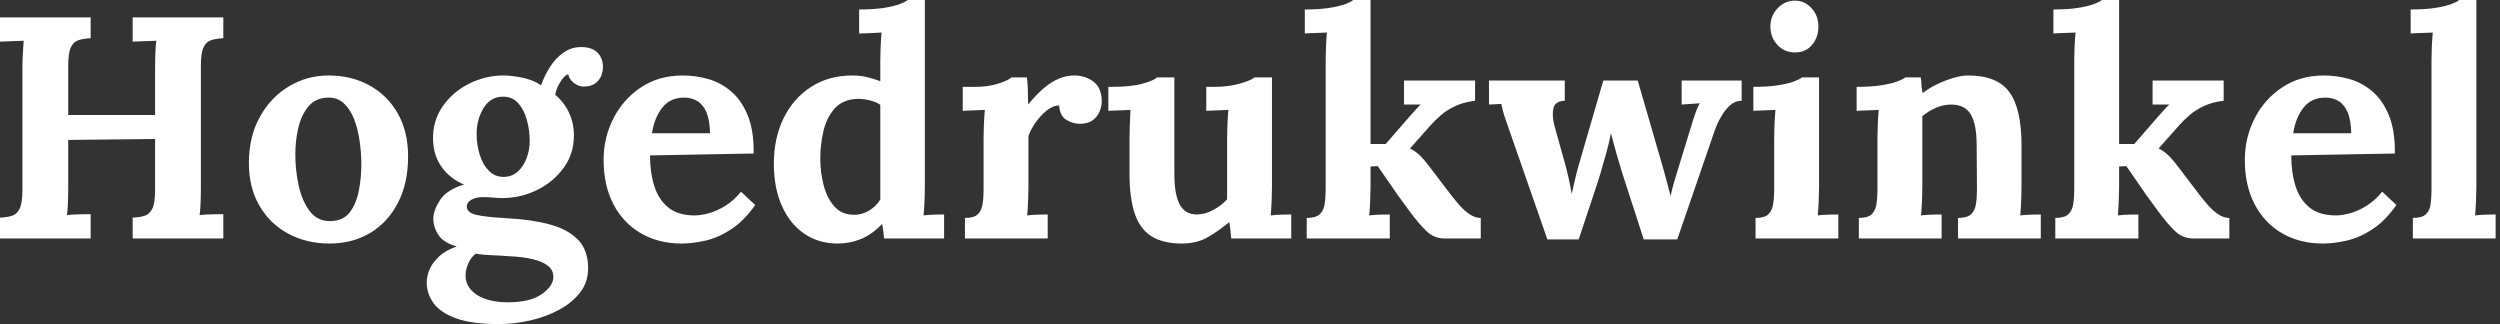 <svg baseProfile="full" height="28" version="1.1" viewBox="0 0 216 28" width="216" xmlns="http://www.w3.org/2000/svg" xmlns:ev="http://www.w3.org/2001/xml-events" xmlns:xlink="http://www.w3.org/1999/xlink"><rect x="0" y="0" width="216" height="28" fill="#333333" stroke="none"/><defs /><g><path d="M1.365 20.604V18.803Q1.992 18.776 2.415 18.639Q2.838 18.503 3.07 18.012Q3.302 17.52 3.302 16.429V5.977Q3.302 5.24 3.343 4.558Q3.384 3.875 3.411 3.52Q2.975 3.548 2.32 3.561Q1.665 3.575 1.365 3.602V1.501H9.197V3.302Q8.596 3.329 8.16 3.466Q7.723 3.602 7.491 4.08Q7.259 4.558 7.259 5.676V9.934H14.764V5.977Q14.764 5.24 14.791 4.558Q14.819 3.875 14.873 3.52Q14.437 3.548 13.782 3.561Q13.127 3.575 12.827 3.602V1.501H20.659V3.302Q20.058 3.329 19.622 3.466Q19.185 3.602 18.953 4.08Q18.721 4.558 18.721 5.676V16.129Q18.721 16.865 18.694 17.548Q18.667 18.23 18.612 18.585Q19.049 18.53 19.717 18.517Q20.386 18.503 20.659 18.503V20.604H12.827V18.803Q13.454 18.776 13.877 18.639Q14.3 18.503 14.532 18.012Q14.764 17.52 14.764 16.429V12.008L7.259 12.09V16.129Q7.259 16.865 7.232 17.548Q7.205 18.23 7.15 18.585Q7.587 18.53 8.255 18.517Q8.924 18.503 9.197 18.503V20.604Z M29.828 21.041Q27.864 21.041 26.281 20.195Q24.698 19.349 23.784 17.78Q22.869 16.211 22.869 14.082Q22.869 11.817 23.811 10.111Q24.752 8.405 26.322 7.464Q27.891 6.522 29.747 6.522Q31.712 6.522 33.267 7.368Q34.823 8.214 35.723 9.784Q36.624 11.353 36.624 13.536Q36.624 15.828 35.75 17.52Q34.877 19.212 33.349 20.127Q31.821 21.041 29.828 21.041ZM29.938 19.103Q31.029 19.076 31.589 18.339Q32.148 17.602 32.366 16.483Q32.585 15.365 32.585 14.218Q32.585 13.209 32.435 12.172Q32.285 11.135 31.957 10.288Q31.63 9.442 31.07 8.924Q30.511 8.405 29.692 8.433Q28.628 8.46 28.014 9.197Q27.4 9.934 27.14 11.039Q26.881 12.144 26.881 13.345Q26.881 14.737 27.181 16.074Q27.481 17.411 28.15 18.271Q28.819 19.131 29.938 19.103Z M44.456 28.0Q42.109 28.0 40.745 27.495Q39.38 26.99 38.807 26.172Q38.234 25.353 38.234 24.425Q38.234 23.852 38.48 23.279Q38.725 22.706 39.285 22.173Q39.844 21.641 40.827 21.287Q39.708 20.986 39.257 20.318Q38.807 19.649 38.807 18.885Q38.807 18.175 39.38 17.288Q39.953 16.402 41.454 15.938Q40.308 15.474 39.571 14.491Q38.834 13.509 38.78 12.117Q38.725 10.48 39.598 9.211Q40.472 7.942 41.891 7.232Q43.31 6.522 44.865 6.522Q45.575 6.522 46.503 6.713Q47.431 6.904 48.113 7.368Q48.413 6.522 48.891 5.772Q49.368 5.021 50.051 4.544Q50.733 4.066 51.579 4.066Q52.507 4.066 52.984 4.544Q53.462 5.021 53.462 5.813Q53.462 6.14 53.312 6.536Q53.162 6.932 52.793 7.205Q52.425 7.478 51.77 7.478Q51.361 7.478 50.951 7.164Q50.542 6.85 50.46 6.413Q50.105 6.522 49.75 7.123Q49.396 7.723 49.341 8.187Q50.133 8.869 50.542 9.77Q50.951 10.671 50.951 11.708Q50.951 13.29 50.064 14.505Q49.177 15.719 47.772 16.415Q46.366 17.111 44.756 17.111Q44.402 17.111 43.965 17.07Q43.528 17.029 43.119 17.029Q42.519 17.029 42.109 17.248Q41.7 17.466 41.7 17.848Q41.7 18.366 42.491 18.558Q43.283 18.749 45.193 18.858Q47.294 18.967 48.864 19.39Q50.433 19.813 51.306 20.713Q52.179 21.614 52.179 23.197Q52.179 24.37 51.497 25.257Q50.815 26.144 49.682 26.758Q48.55 27.372 47.185 27.686Q45.821 28.0 44.456 28.0ZM45.248 26.117Q47.185 26.117 48.181 25.407Q49.177 24.698 49.177 23.934Q49.177 23.361 48.741 22.992Q48.304 22.624 47.444 22.405Q46.585 22.187 45.248 22.133Q44.647 22.078 43.856 22.051Q43.064 22.023 42.464 21.914Q42.055 22.242 41.836 22.733Q41.618 23.224 41.591 23.688Q41.536 24.78 42.532 25.448Q43.528 26.117 45.248 26.117ZM44.865 15.283Q45.602 15.283 46.107 14.819Q46.612 14.355 46.871 13.645Q47.131 12.936 47.131 12.199Q47.131 11.244 46.885 10.357Q46.639 9.47 46.135 8.91Q45.63 8.351 44.838 8.351Q43.747 8.351 43.146 9.333Q42.546 10.316 42.546 11.571Q42.546 12.526 42.819 13.386Q43.092 14.246 43.61 14.764Q44.129 15.283 44.865 15.283Z M60.257 21.041Q58.265 21.041 56.737 20.154Q55.209 19.267 54.363 17.643Q53.517 16.019 53.517 13.809Q53.517 11.899 54.363 10.234Q55.209 8.569 56.75 7.546Q58.292 6.522 60.339 6.522Q61.485 6.522 62.577 6.836Q63.669 7.15 64.556 7.914Q65.442 8.678 65.975 9.988Q66.507 11.298 66.48 13.263L57.528 13.427Q57.528 14.901 57.897 16.074Q58.265 17.248 59.111 17.93Q59.957 18.612 61.376 18.612Q61.922 18.612 62.618 18.421Q63.314 18.23 64.037 17.78Q64.76 17.329 65.388 16.565L66.616 17.712Q65.634 19.103 64.515 19.827Q63.396 20.55 62.29 20.795Q61.185 21.041 60.257 21.041ZM57.692 11.517H62.713Q62.686 10.37 62.4 9.702Q62.113 9.033 61.622 8.733Q61.131 8.433 60.476 8.433Q59.275 8.433 58.593 9.292Q57.91 10.152 57.692 11.517Z M73.739 21.041Q72.101 21.041 70.86 20.195Q69.618 19.349 68.922 17.793Q68.226 16.238 68.226 14.136Q68.226 11.926 69.072 10.207Q69.918 8.487 71.446 7.505Q72.975 6.522 74.994 6.522Q75.731 6.522 76.318 6.673Q76.904 6.823 77.423 7.014V5.212Q77.423 4.83 77.45 4.121Q77.478 3.411 77.532 2.811Q77.096 2.838 76.495 2.865Q75.895 2.893 75.595 2.893V0.819Q76.877 0.819 77.737 0.682Q78.596 0.546 79.101 0.355Q79.606 0.164 79.797 0.0H81.271V16.211Q81.271 16.593 81.244 17.288Q81.216 17.984 81.162 18.612Q81.626 18.558 82.144 18.544Q82.663 18.53 82.936 18.53V20.604H77.75Q77.723 20.304 77.682 19.977Q77.641 19.649 77.587 19.349Q76.686 20.277 75.731 20.659Q74.776 21.041 73.739 21.041ZM75.158 18.558Q75.867 18.558 76.468 18.189Q77.068 17.821 77.423 17.248Q77.423 16.838 77.423 16.429Q77.423 16.019 77.423 15.61V9.06Q77.15 8.842 76.604 8.692Q76.058 8.542 75.485 8.542Q74.23 8.569 73.52 9.333Q72.811 10.097 72.524 11.271Q72.238 12.444 72.238 13.727Q72.238 14.873 72.524 15.992Q72.811 17.111 73.452 17.834Q74.094 18.558 75.158 18.558Z M84.737 18.83Q85.501 18.83 85.828 18.53Q86.156 18.23 86.251 17.671Q86.347 17.111 86.347 16.402V11.817Q86.347 11.326 86.374 10.712Q86.402 10.097 86.456 9.497Q86.019 9.524 85.433 9.538Q84.846 9.552 84.546 9.579V7.505H85.637Q86.702 7.505 87.589 7.232Q88.476 6.959 88.749 6.686H90.086Q90.14 6.959 90.168 7.71Q90.195 8.46 90.195 9.033Q90.932 8.133 91.587 7.587Q92.242 7.041 92.883 6.782Q93.524 6.522 94.179 6.522Q95.135 6.522 95.844 7.055Q96.554 7.587 96.554 8.788Q96.554 9.197 96.363 9.647Q96.172 10.097 95.762 10.398Q95.353 10.698 94.643 10.698Q94.097 10.698 93.524 10.37Q92.951 10.043 92.869 9.115Q92.324 9.115 91.778 9.565Q91.232 10.016 90.809 10.63Q90.386 11.244 90.222 11.762V16.211Q90.222 16.593 90.195 17.288Q90.168 17.984 90.113 18.612Q90.55 18.558 91.082 18.544Q91.614 18.53 91.887 18.53V20.604H84.737Z M103.485 21.041Q101.848 21.041 100.852 20.413Q99.856 19.786 99.405 18.448Q98.955 17.111 98.955 15.01V11.871Q98.955 11.38 98.982 10.739Q99.01 10.097 99.037 9.497Q98.6 9.524 98.014 9.538Q97.427 9.552 97.127 9.579V7.505H97.4Q99.092 7.505 100.074 7.232Q101.057 6.959 101.329 6.686H102.83V15.037Q102.83 16.811 103.294 17.671Q103.758 18.53 104.768 18.53Q105.478 18.53 106.201 18.135Q106.924 17.739 107.388 17.22V11.871Q107.388 11.38 107.415 10.739Q107.442 10.097 107.497 9.497Q107.06 9.524 106.474 9.538Q105.887 9.552 105.587 9.579V7.505H106.242Q107.524 7.505 108.507 7.218Q109.489 6.932 109.762 6.686H111.263V16.211Q111.263 16.593 111.236 17.288Q111.209 17.984 111.154 18.612Q111.591 18.558 112.123 18.544Q112.655 18.53 112.928 18.53V20.604H107.743Q107.715 20.25 107.674 19.895Q107.634 19.54 107.579 19.185Q106.733 19.895 105.764 20.468Q104.795 21.041 103.485 21.041Z M114.265 20.604V18.83Q115.029 18.83 115.37 18.53Q115.712 18.23 115.807 17.671Q115.903 17.111 115.903 16.402V5.185Q115.903 4.694 115.93 4.053Q115.957 3.411 116.012 2.811Q115.575 2.838 114.988 2.852Q114.402 2.865 114.101 2.893V0.819Q115.357 0.819 116.216 0.682Q117.076 0.546 117.595 0.355Q118.113 0.164 118.277 0.0H119.778V12.444H121.088L123.053 10.179Q123.407 9.797 123.639 9.524Q123.871 9.251 124.117 9.033H122.671V6.959H128.811V8.706Q127.856 8.815 127.119 9.156Q126.382 9.497 125.85 9.961Q125.318 10.425 124.936 10.862L123.189 12.827Q123.598 13.018 123.994 13.386Q124.39 13.754 124.963 14.519L126.791 16.92Q126.955 17.111 127.214 17.439Q127.474 17.766 127.801 18.08Q128.129 18.394 128.511 18.612Q128.893 18.83 129.302 18.83V20.604H126.164Q125.29 20.604 124.635 19.99Q123.981 19.376 123.135 18.23Q122.643 17.575 122.111 16.825Q121.579 16.074 121.129 15.405Q120.678 14.737 120.405 14.355L119.778 14.382V16.211Q119.778 16.593 119.75 17.288Q119.723 17.984 119.669 18.612Q120.105 18.558 120.624 18.544Q121.142 18.53 121.442 18.53V20.604Z M135.06 20.686 131.758 11.216Q131.513 10.507 131.39 10.152Q131.267 9.797 131.212 9.552Q131.158 9.306 131.076 8.979L130.012 9.033V6.959H136.561V8.706Q135.715 8.733 135.579 9.361Q135.442 9.988 135.661 10.834L136.589 14.164Q136.752 14.764 136.903 15.433Q137.053 16.101 137.162 16.756Q137.298 16.183 137.448 15.501Q137.598 14.819 137.899 13.809L139.891 6.959H142.865L145.049 14.491Q145.212 15.064 145.39 15.733Q145.567 16.402 145.704 16.947Q145.813 16.402 146.004 15.747Q146.195 15.092 146.359 14.573L147.423 11.107Q147.641 10.37 147.805 9.893Q147.969 9.415 148.214 8.924L146.659 9.033V6.959H151.844V8.706Q151.298 8.706 150.889 9.06Q150.48 9.415 150.166 9.92Q149.852 10.425 149.661 10.903Q149.47 11.38 149.388 11.653L146.277 20.686H143.384L141.501 14.873Q141.419 14.573 141.242 14.0Q141.064 13.427 140.887 12.758Q140.71 12.09 140.546 11.517Q140.409 12.281 140.136 13.263Q139.864 14.246 139.618 15.064Q139.372 15.883 139.263 16.183L137.762 20.686Z M153.045 18.83Q153.809 18.83 154.136 18.53Q154.464 18.23 154.559 17.671Q154.655 17.111 154.655 16.402V11.871Q154.655 11.38 154.682 10.739Q154.71 10.097 154.764 9.497Q154.327 9.524 153.741 9.538Q153.154 9.552 152.854 9.579V7.505Q154.109 7.505 154.982 7.368Q155.856 7.232 156.361 7.041Q156.865 6.85 157.057 6.686H158.53V16.211Q158.53 16.593 158.503 17.288Q158.476 17.984 158.421 18.612Q158.858 18.558 159.39 18.544Q159.922 18.53 160.195 18.53V20.604H153.045ZM156.456 4.53Q155.528 4.53 154.928 3.875Q154.327 3.22 154.327 2.292Q154.327 1.365 154.955 0.71Q155.583 0.055 156.429 0.055Q157.302 0.055 157.889 0.71Q158.476 1.365 158.476 2.292Q158.476 3.22 157.93 3.875Q157.384 4.53 156.456 4.53Z M161.969 20.604V18.83Q162.733 18.83 163.06 18.53Q163.388 18.23 163.483 17.671Q163.579 17.111 163.579 16.402V11.817Q163.579 11.326 163.606 10.712Q163.634 10.097 163.688 9.497Q163.251 9.524 162.665 9.538Q162.078 9.552 161.778 9.579V7.505Q163.033 7.505 163.906 7.368Q164.78 7.232 165.285 7.041Q165.789 6.85 165.981 6.686H167.318Q167.372 7.041 167.372 7.205Q167.372 7.368 167.386 7.519Q167.4 7.669 167.481 8.051Q168.027 7.614 168.737 7.273Q169.446 6.932 170.156 6.727Q170.865 6.522 171.411 6.522Q173.922 6.522 174.973 7.955Q176.023 9.388 176.023 12.554V16.211Q176.023 16.593 175.996 17.288Q175.969 17.984 175.914 18.612Q176.378 18.558 176.897 18.544Q177.415 18.53 177.688 18.53V20.604H170.538V18.83Q171.302 18.83 171.643 18.53Q171.984 18.23 172.08 17.671Q172.175 17.111 172.175 16.402L172.148 12.526Q172.148 10.752 171.643 9.893Q171.138 9.033 169.938 9.033Q169.255 9.033 168.587 9.333Q167.918 9.634 167.454 10.043Q167.454 10.425 167.454 10.821Q167.454 11.216 167.454 11.598V16.211Q167.454 16.593 167.427 17.288Q167.4 17.984 167.345 18.612Q167.782 18.558 168.314 18.544Q168.846 18.53 169.119 18.53V20.604Z M178.943 20.604V18.83Q179.708 18.83 180.049 18.53Q180.39 18.23 180.485 17.671Q180.581 17.111 180.581 16.402V5.185Q180.581 4.694 180.608 4.053Q180.635 3.411 180.69 2.811Q180.253 2.838 179.667 2.852Q179.08 2.865 178.78 2.893V0.819Q180.035 0.819 180.895 0.682Q181.754 0.546 182.273 0.355Q182.791 0.164 182.955 0.0H184.456V12.444H185.766L187.731 10.179Q188.086 9.797 188.318 9.524Q188.55 9.251 188.795 9.033H187.349V6.959H193.489V8.706Q192.534 8.815 191.797 9.156Q191.06 9.497 190.528 9.961Q189.996 10.425 189.614 10.862L187.867 12.827Q188.277 13.018 188.673 13.386Q189.068 13.754 189.641 14.519L191.47 16.92Q191.634 17.111 191.893 17.439Q192.152 17.766 192.48 18.08Q192.807 18.394 193.189 18.612Q193.571 18.83 193.981 18.83V20.604H190.842Q189.969 20.604 189.314 19.99Q188.659 19.376 187.813 18.23Q187.322 17.575 186.789 16.825Q186.257 16.074 185.807 15.405Q185.357 14.737 185.084 14.355L184.456 14.382V16.211Q184.456 16.593 184.429 17.288Q184.402 17.984 184.347 18.612Q184.784 18.558 185.302 18.544Q185.821 18.53 186.121 18.53V20.604Z M202.058 21.041Q200.066 21.041 198.538 20.154Q197.01 19.267 196.164 17.643Q195.318 16.019 195.318 13.809Q195.318 11.899 196.164 10.234Q197.01 8.569 198.552 7.546Q200.094 6.522 202.14 6.522Q203.287 6.522 204.378 6.836Q205.47 7.15 206.357 7.914Q207.244 8.678 207.776 9.988Q208.308 11.298 208.281 13.263L199.329 13.427Q199.329 14.901 199.698 16.074Q200.066 17.248 200.912 17.93Q201.758 18.612 203.177 18.612Q203.723 18.612 204.419 18.421Q205.115 18.23 205.838 17.78Q206.561 17.329 207.189 16.565L208.417 17.712Q207.435 19.103 206.316 19.827Q205.197 20.55 204.092 20.795Q202.986 21.041 202.058 21.041ZM199.493 11.517H204.515Q204.487 10.37 204.201 9.702Q203.914 9.033 203.423 8.733Q202.932 8.433 202.277 8.433Q201.076 8.433 200.394 9.292Q199.712 10.152 199.493 11.517Z M209.836 18.83Q210.6 18.83 210.942 18.53Q211.283 18.23 211.365 17.671Q211.446 17.111 211.446 16.402V5.185Q211.446 4.694 211.474 4.053Q211.501 3.411 211.556 2.811Q211.119 2.838 210.532 2.852Q209.945 2.865 209.645 2.893V0.819Q210.928 0.819 211.788 0.682Q212.647 0.546 213.152 0.355Q213.657 0.164 213.848 0.0H215.322V16.211Q215.322 16.593 215.294 17.288Q215.267 17.984 215.212 18.612Q215.676 18.558 216.195 18.544Q216.713 18.53 216.986 18.53V20.604H209.836Z " fill="rgb(255,255,255)" transform="translate(-1.365, 0)" /></g></svg>